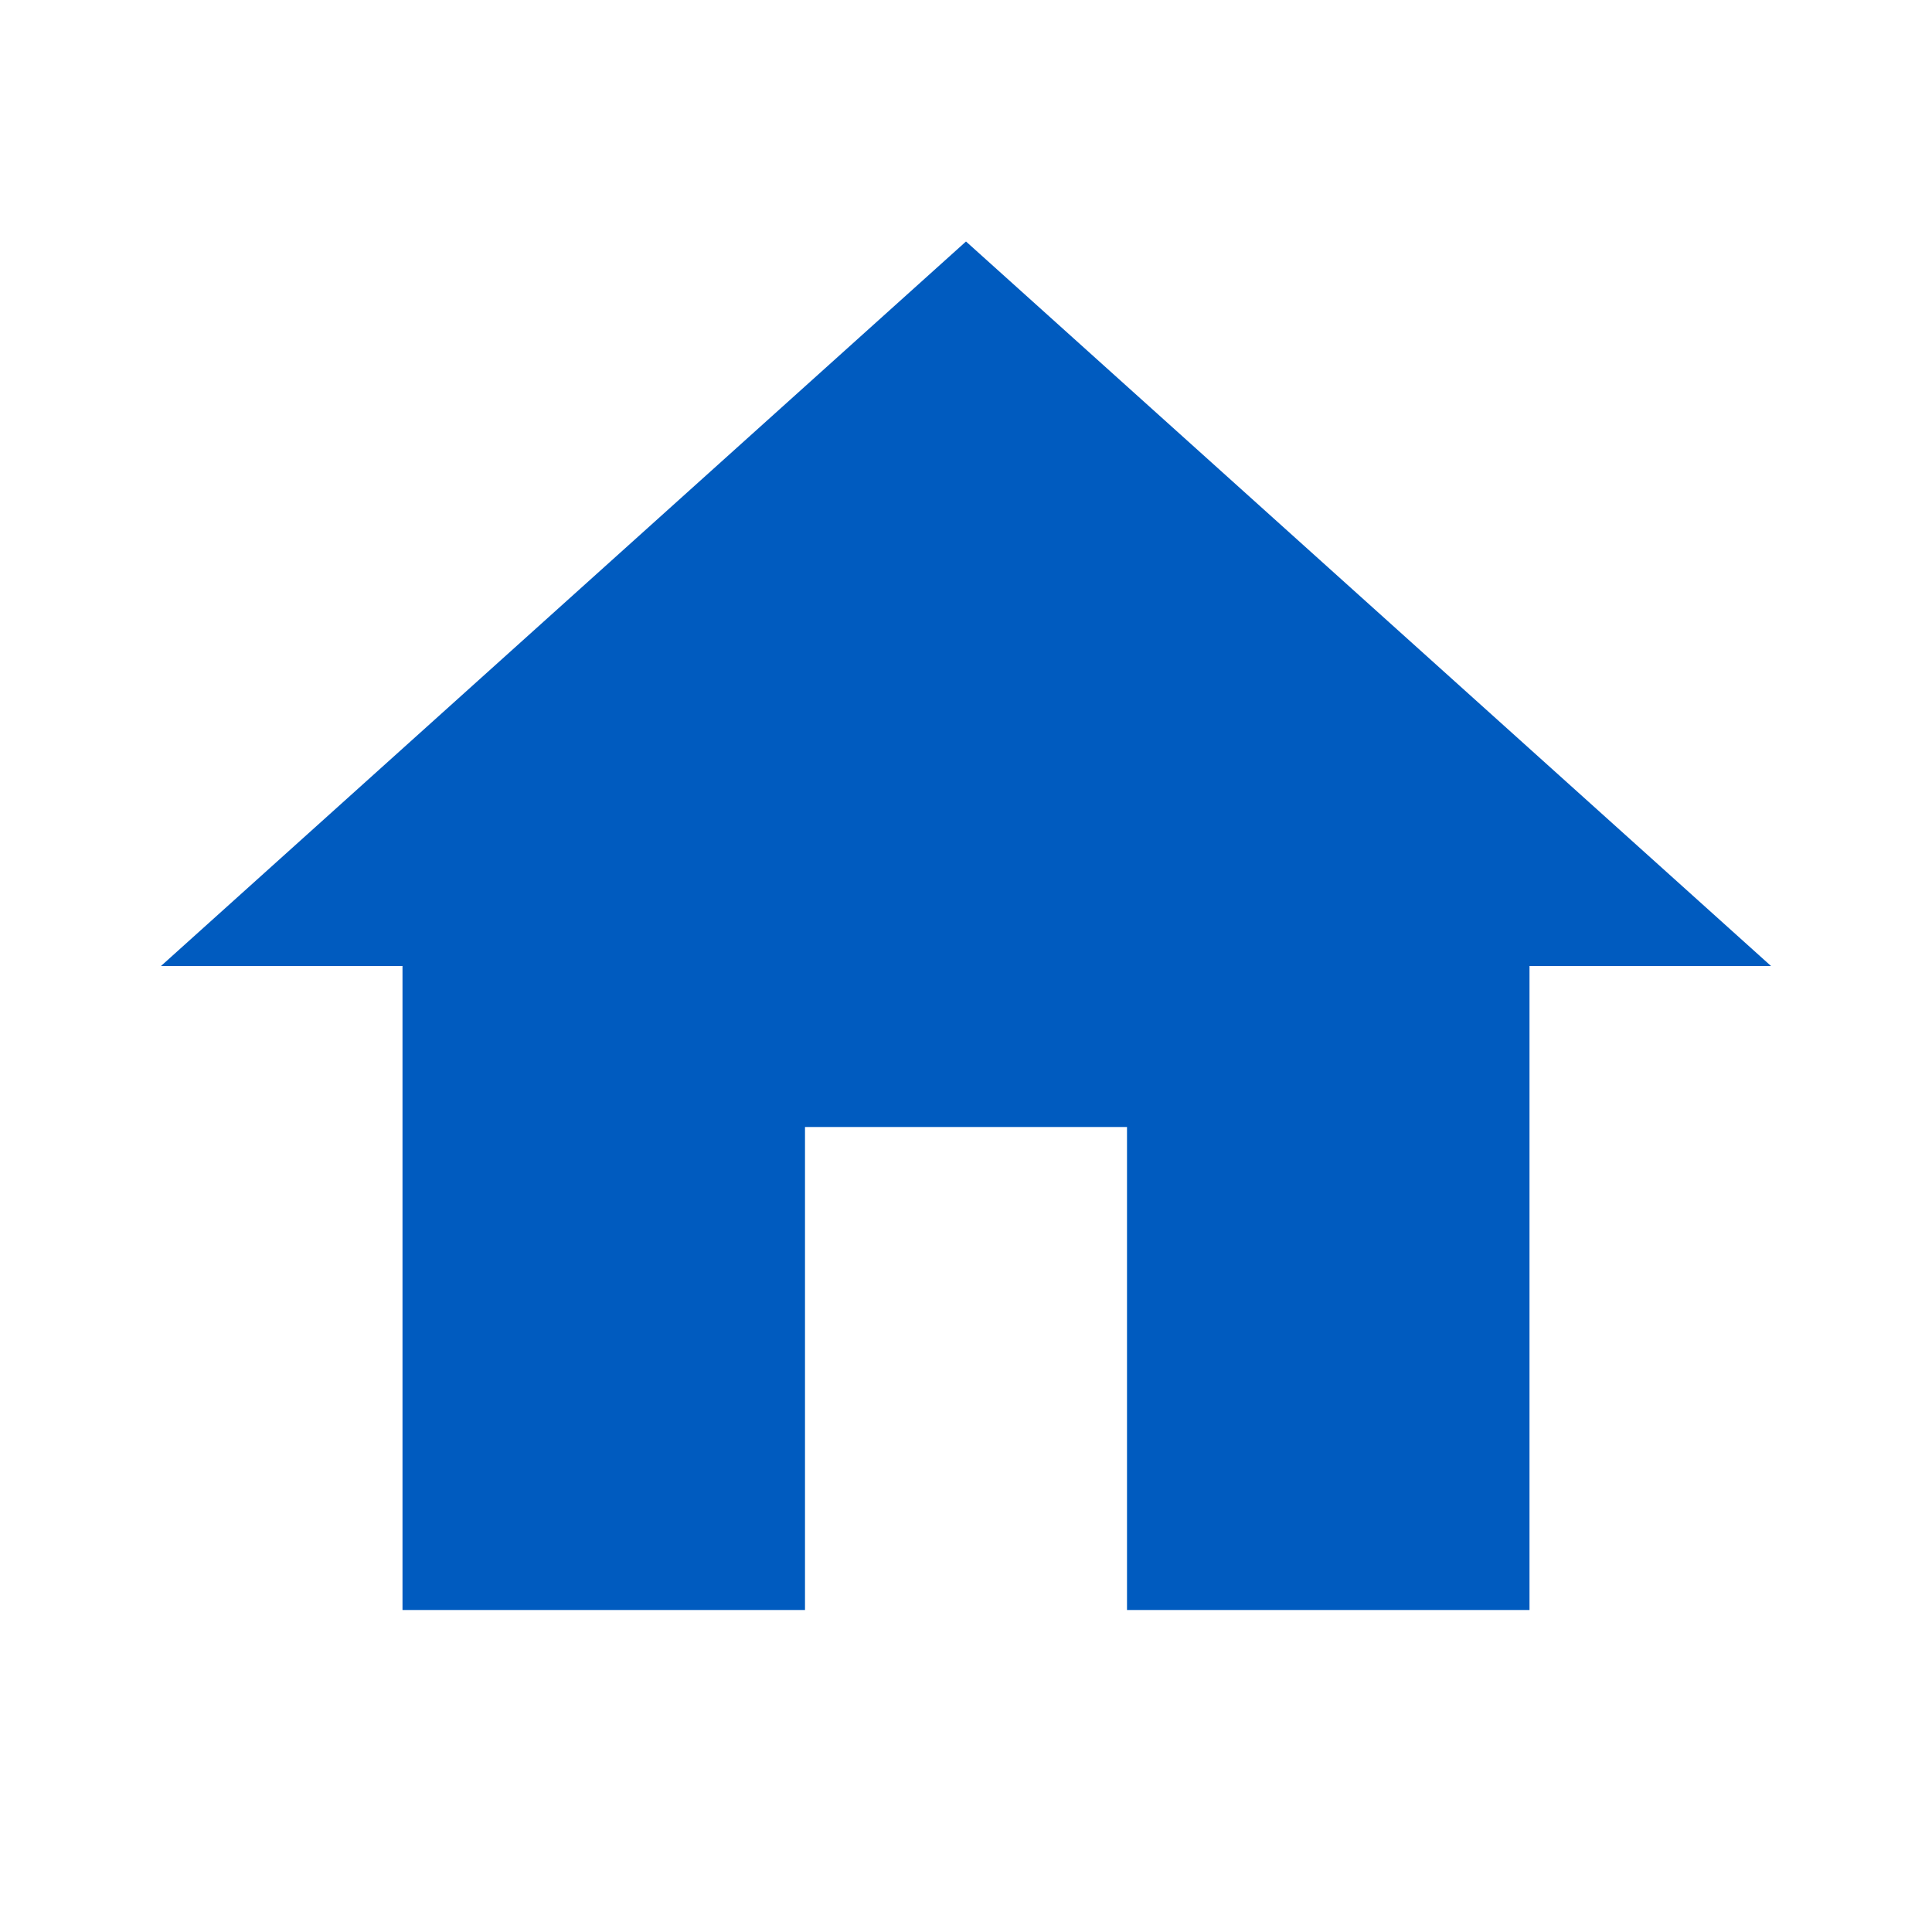 <svg xmlns="http://www.w3.org/2000/svg" xmlns:xlink="http://www.w3.org/1999/xlink" width="24" height="24" preserveAspectRatio="xMidYMid meet" viewBox="0 0 24 24" style="-ms-transform: rotate(360deg); -webkit-transform: rotate(360deg); transform: rotate(360deg);"><path d="M10 20v-6h4v6h5v-8h3L12 3L2 12h3v8z" fill="#005bbf"/><rect x="0" y="0" width="24" height="24" fill="rgba(0, 0, 0, 0)" /></svg>